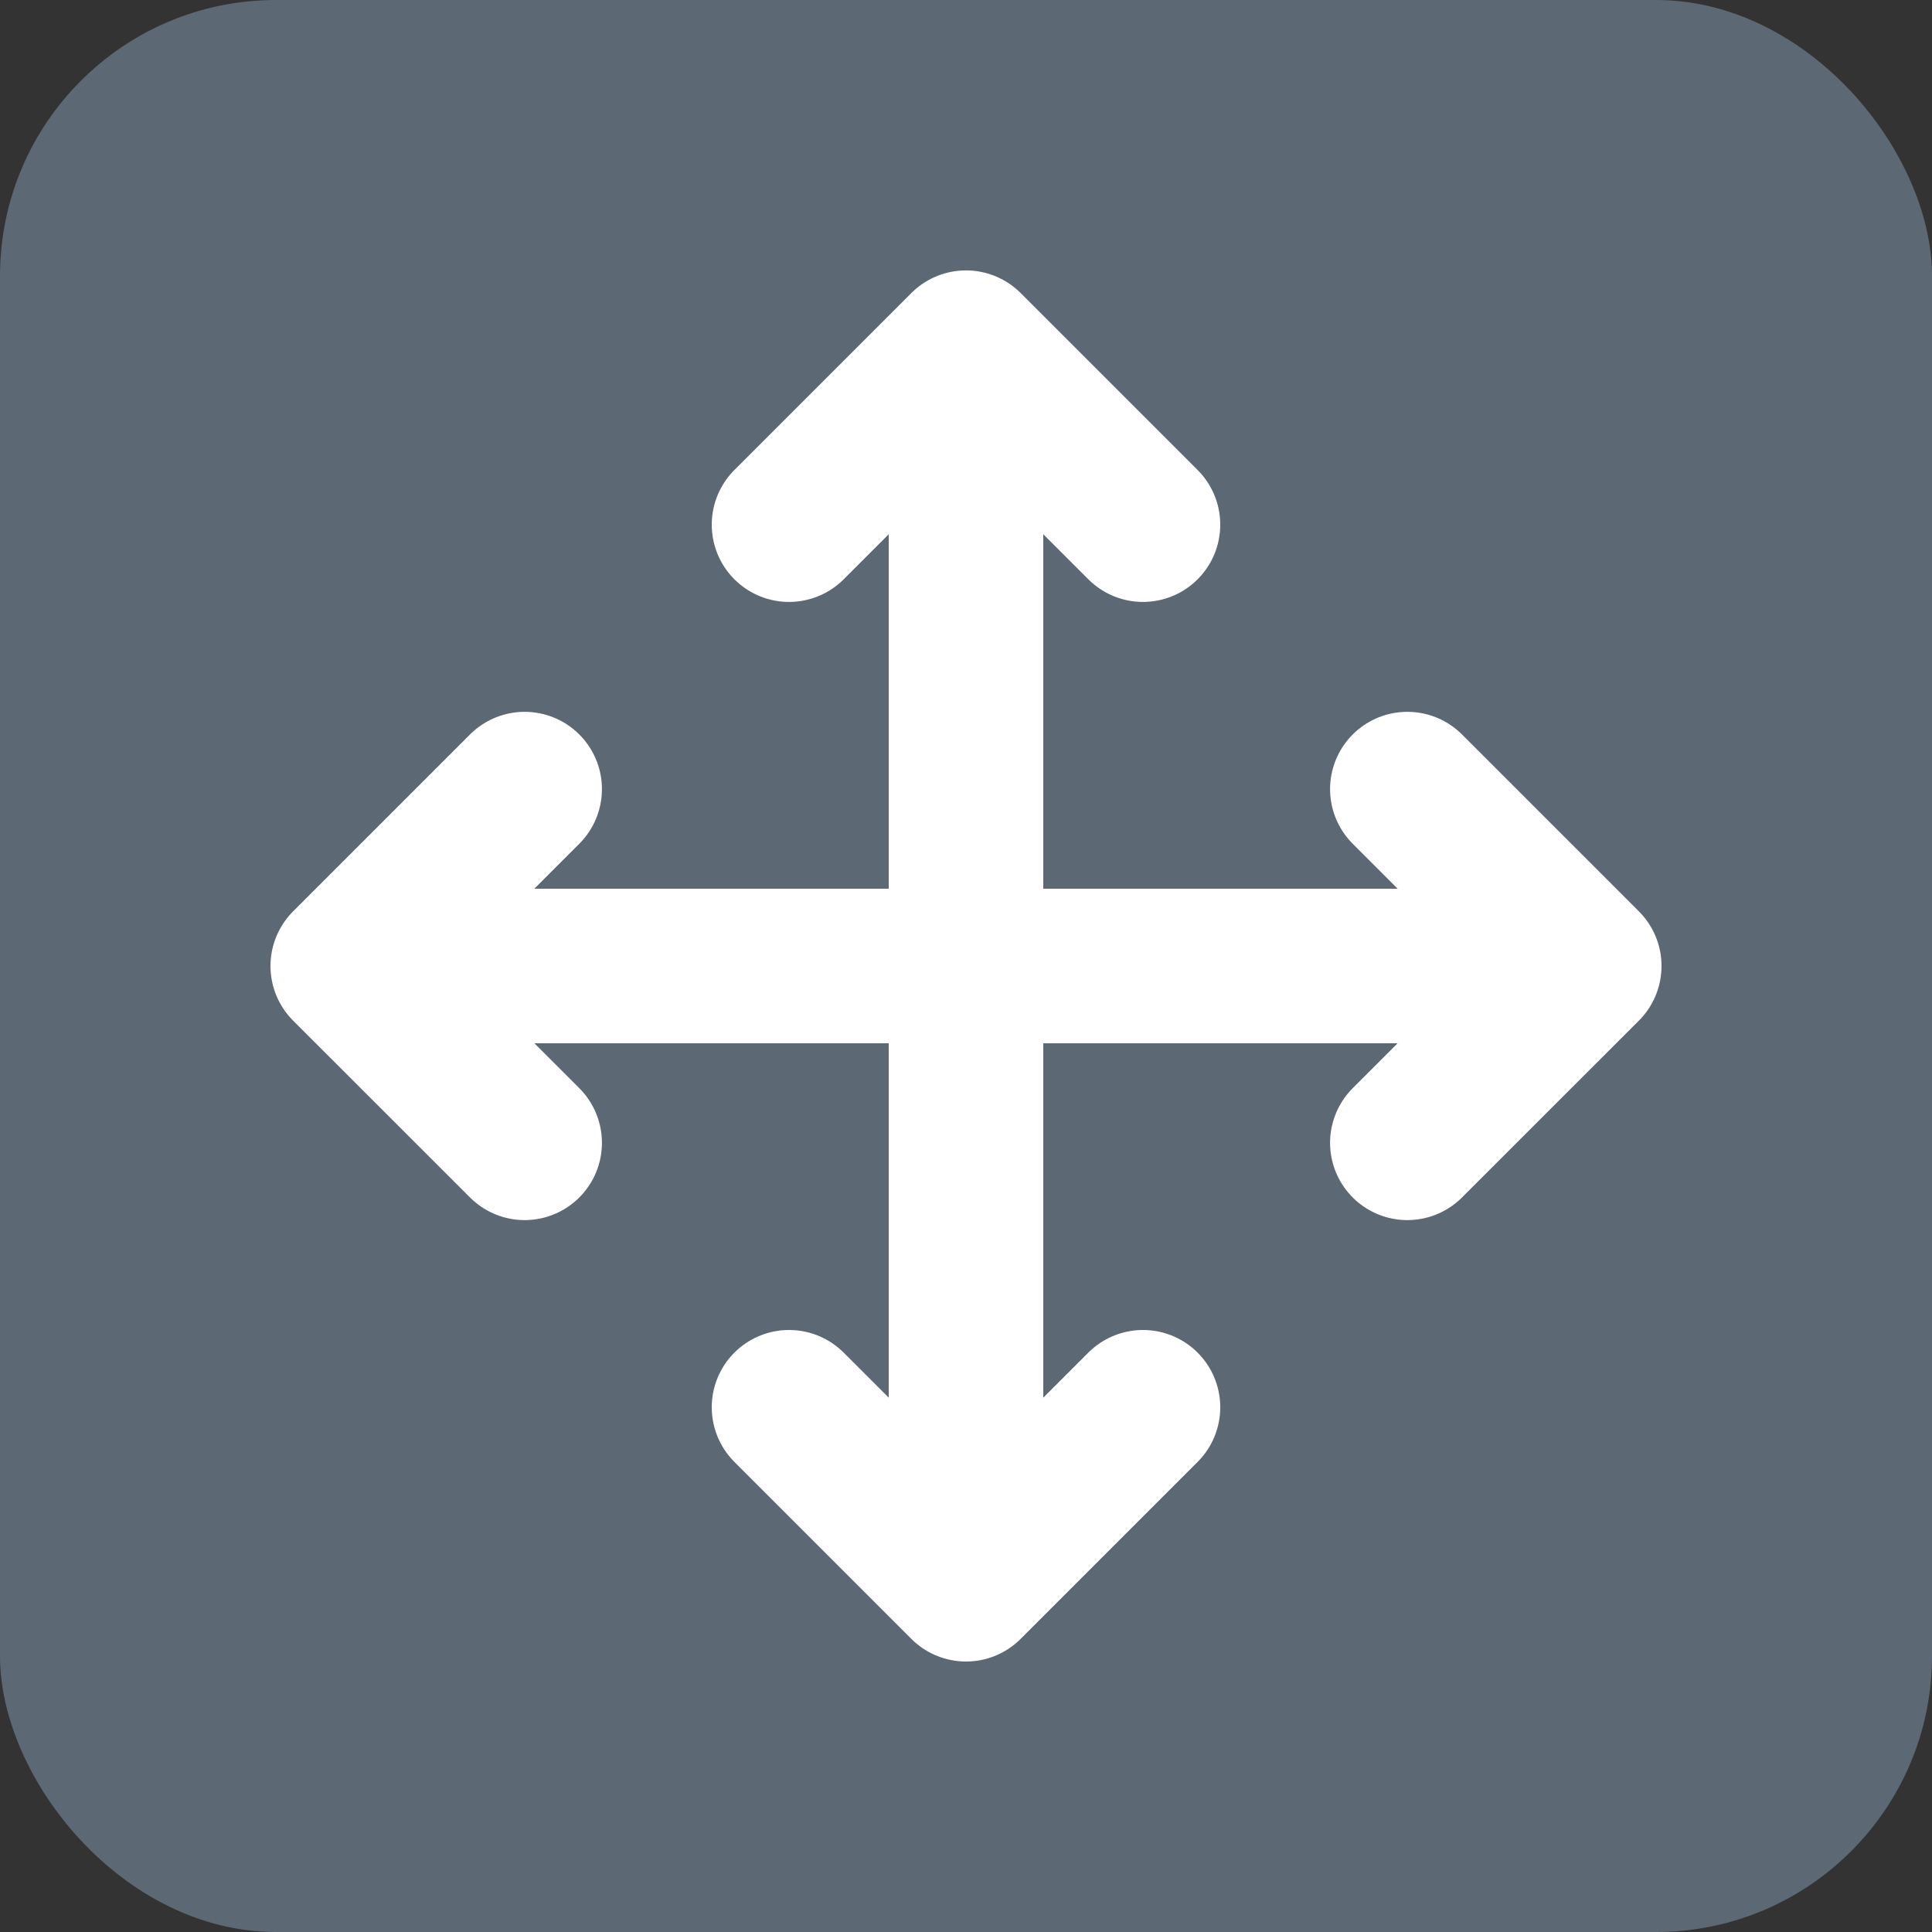 <svg width="25" height="25" viewBox="0 0 25 25" fill="none" xmlns="http://www.w3.org/2000/svg">
<rect x="0" y="0" width="25" height="25" fill="#333333" stroke="none"/>
<rect width="25" height="25" rx="3.571" fill="#5C6873"/>
<path d="M4.5 12.5H20.5M4.5 12.5L6.789 10.211M4.5 12.5L6.789 14.788M20.5 12.5L18.211 10.211M20.5 12.5L18.211 14.788M12.5 4.499V20.5M12.5 4.499L14.79 6.789M12.5 4.499L10.21 6.789M12.5 20.5L14.79 18.21M12.5 20.5L10.21 18.21" stroke="white" stroke-width="2" stroke-linecap="round" stroke-linejoin="round"/>
</svg>
